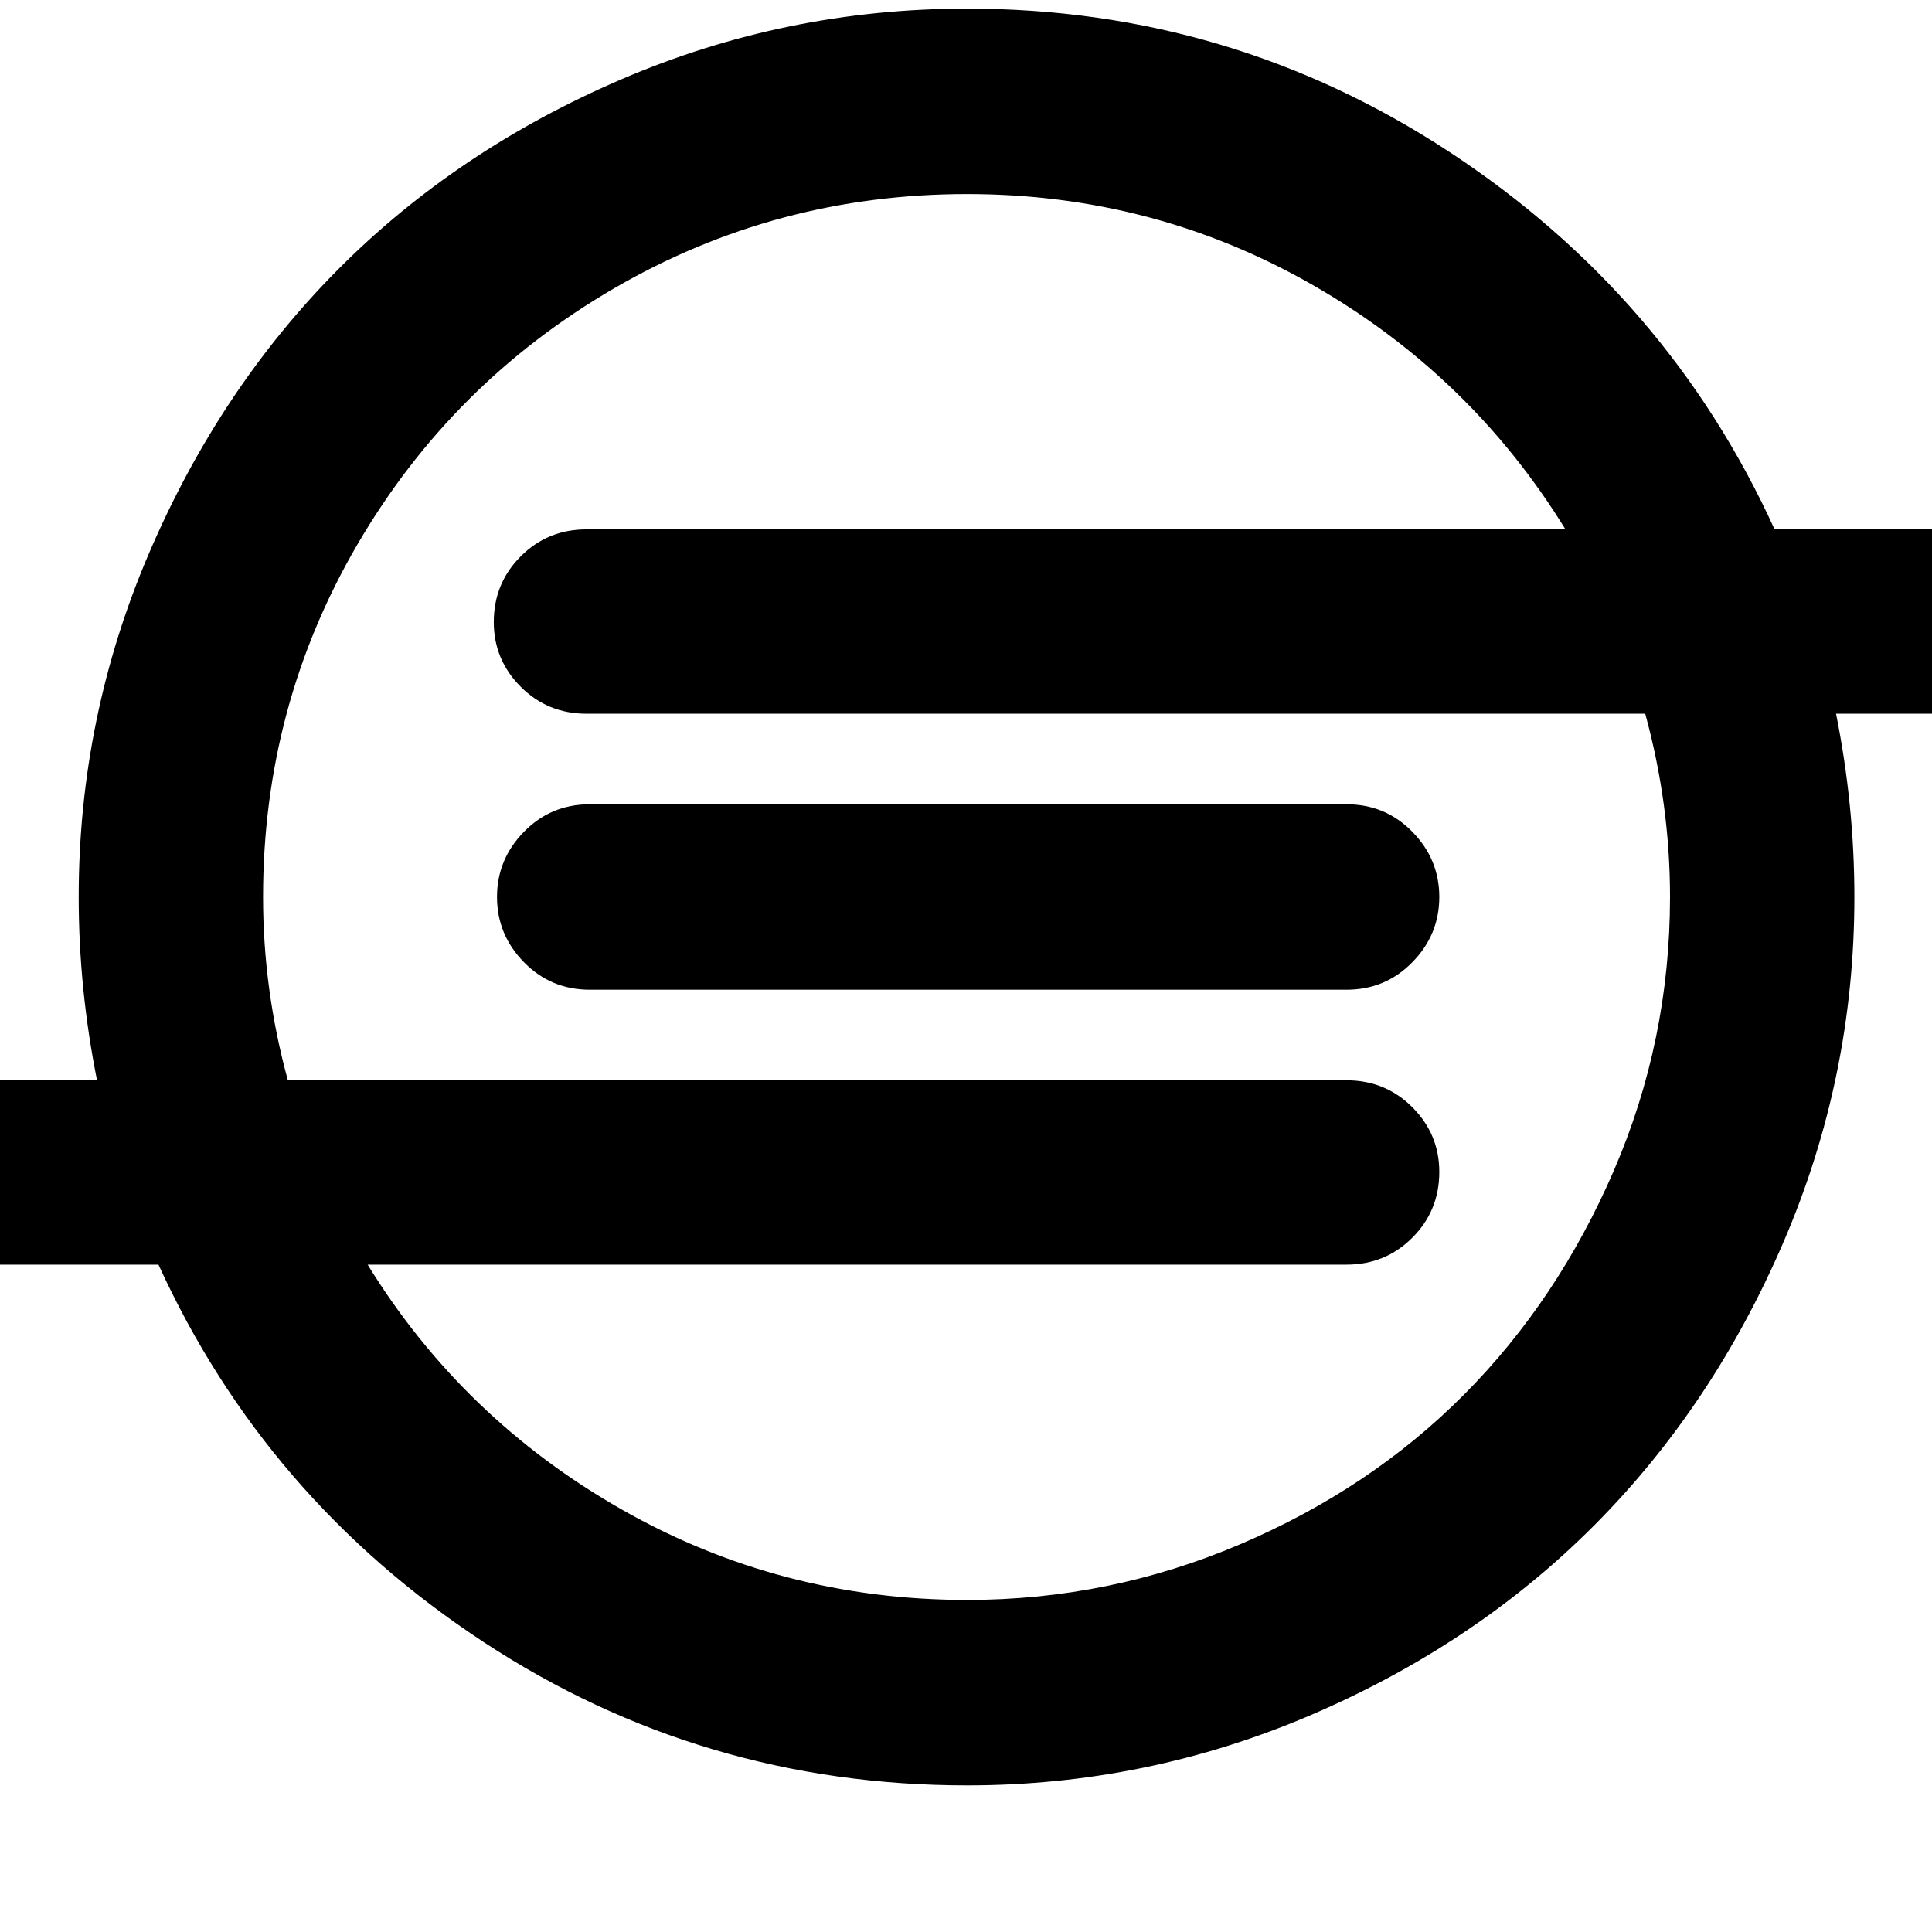 <svg width="1792" height="1792" viewBox="0 0 1792 1792" xmlns="http://www.w3.org/2000/svg"><path d="M1335 832q0 35-25 60.5t-61 25.5h-702q-36 0-61-25.5t-25-60.5 25-60.5 61-25.5h702q36 0 61 25.5t25 60.5zm214 0q0-86-23-170h-982q-36 0-61-25t-25-60q0-36 25-61t61-25h908q-88-143-235-227t-320-84q-177 0-327.5 87.5t-238 237.5-87.5 327q0 86 23 170h982q36 0 61 25t25 60q0 36-25 61t-61 25h-908q88 143 235.5 227t320.5 84q132 0 253-51.5t208-139 139-208 52-253.5zm371-255q0 35-25 60t-61 25h-131q17 85 17 170 0 167-65.5 319.5t-175.5 263-262.5 176-319.5 65.5q-246 0-448.5-133t-301.5-350h-189q-36 0-61-25t-25-61q0-35 25-60t61-25h132q-17-85-17-170 0-167 65.5-319.5t175.5-263 262.5-176 320.5-65.5q245 0 447.5 133t301.5 350h188q36 0 61 25t25 61z"/></svg>
